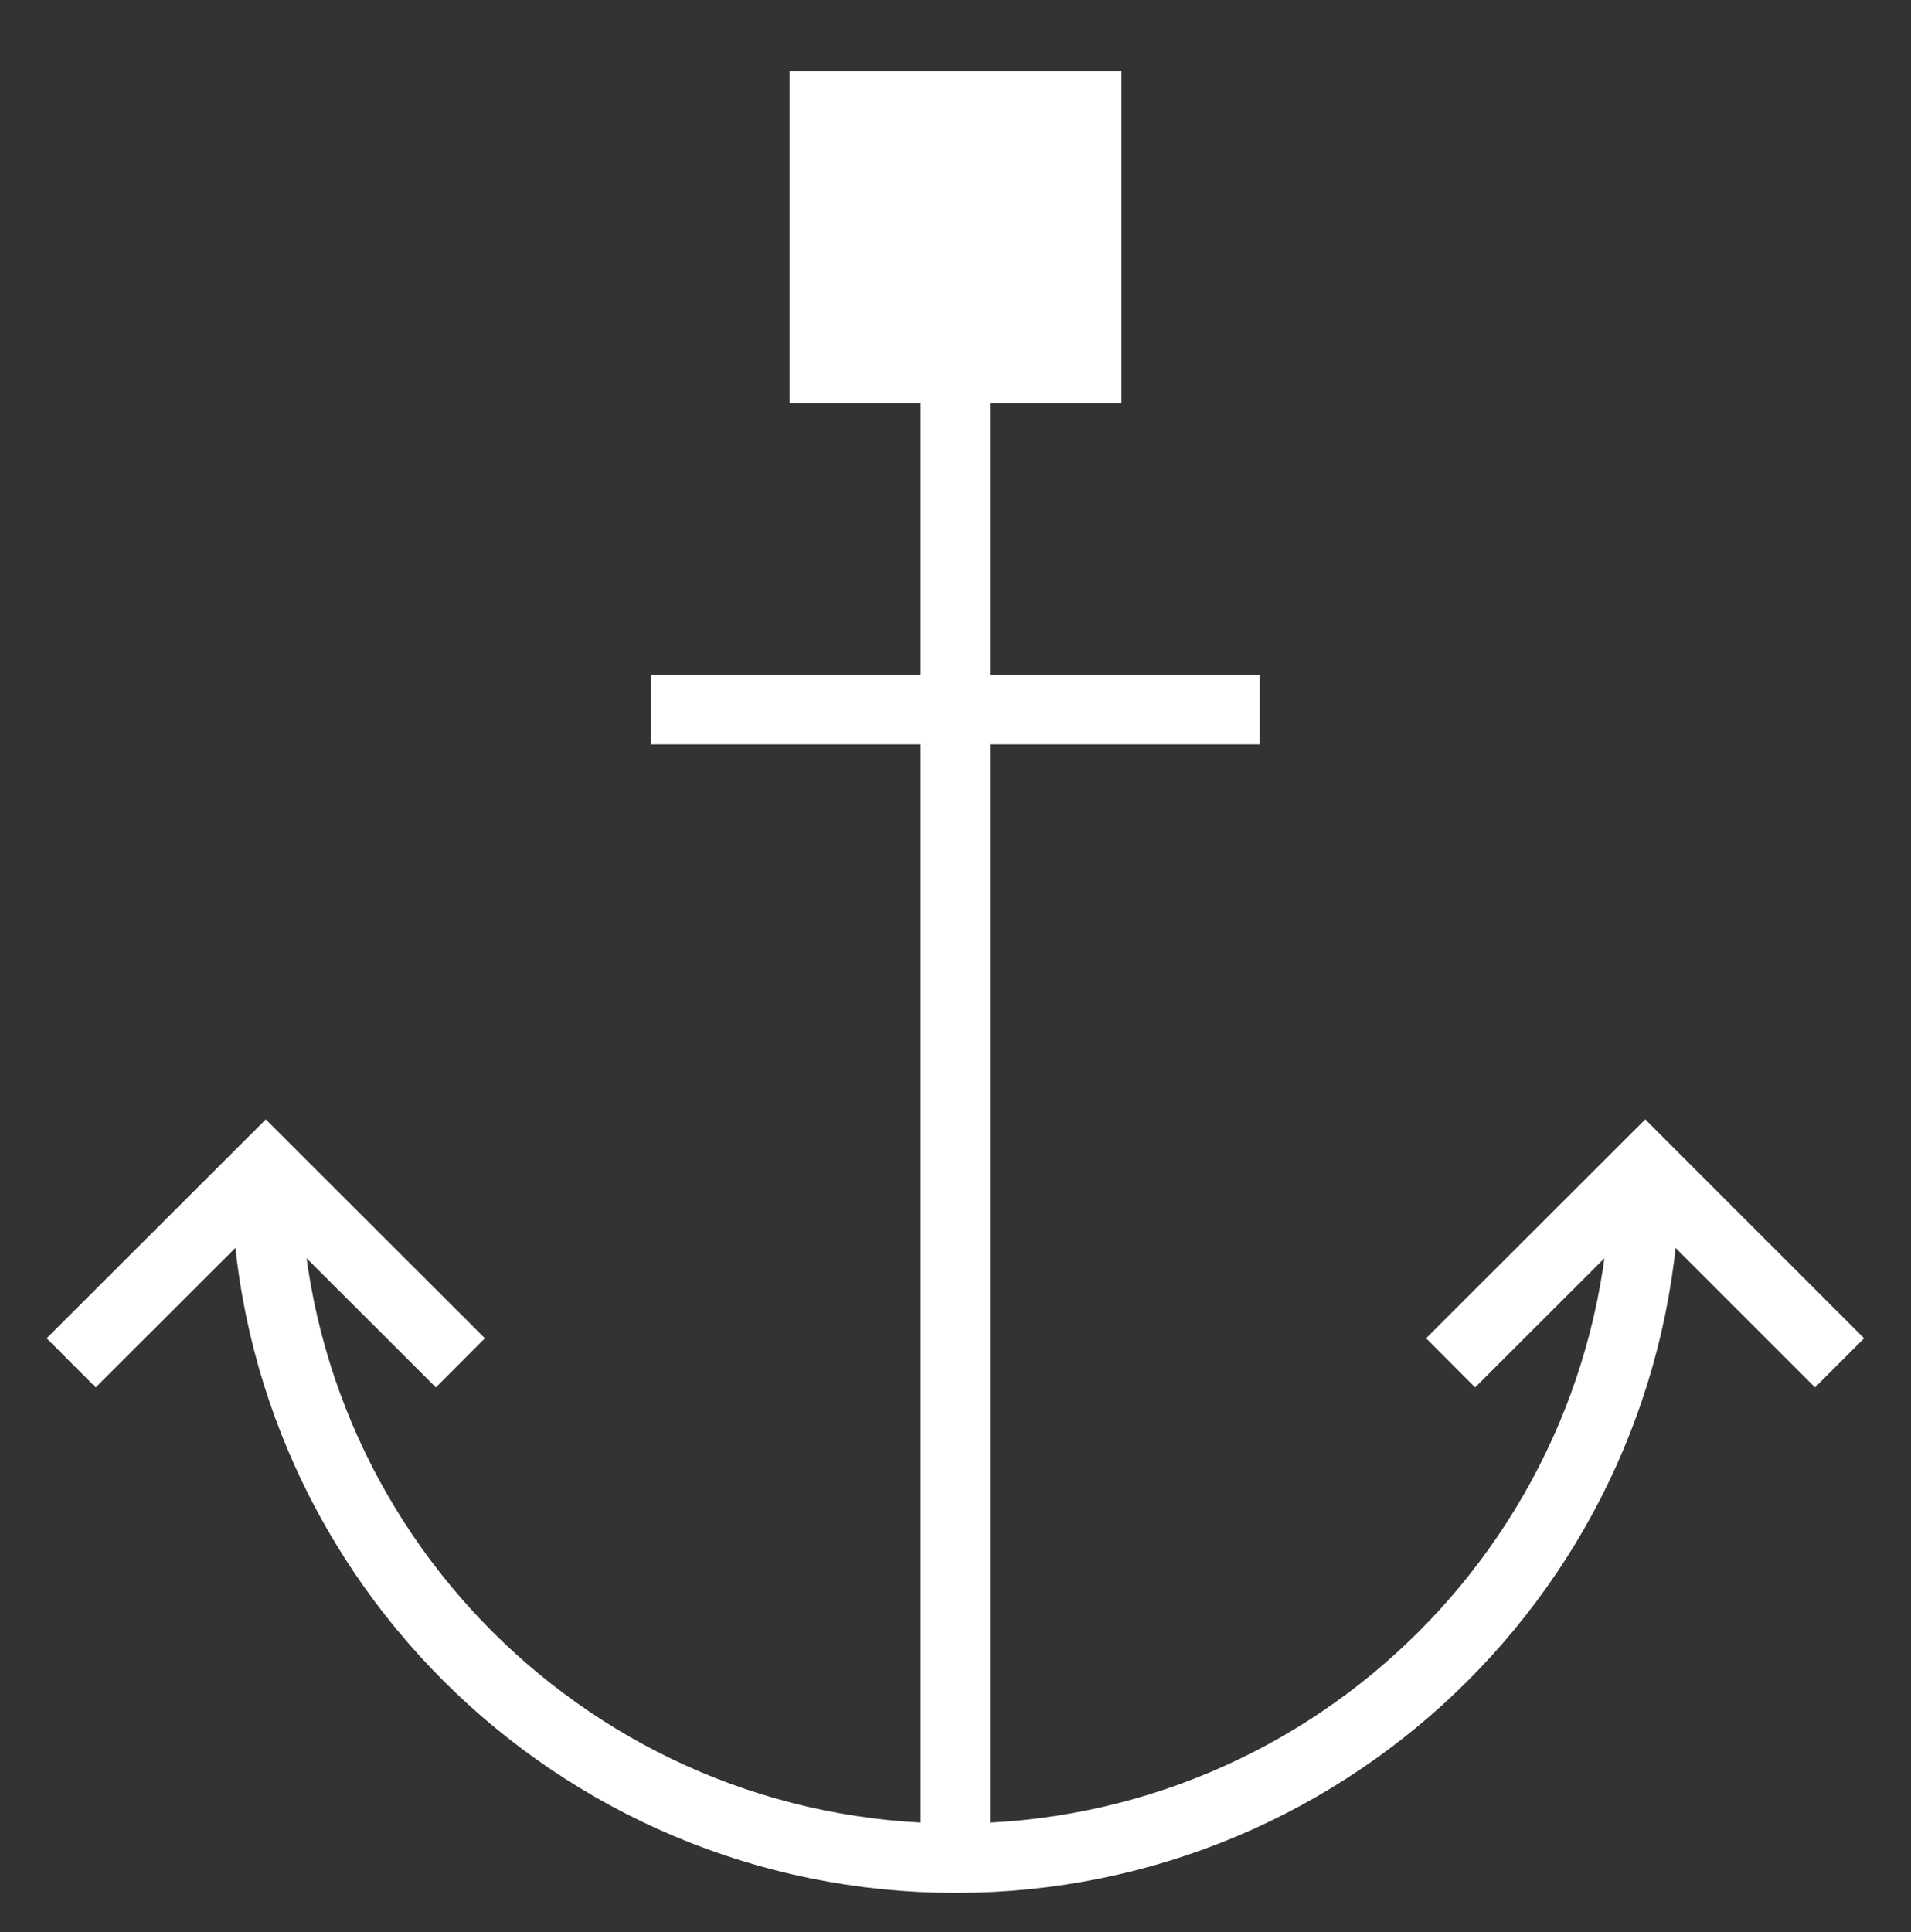<?xml version="1.0" encoding="utf-8"?>
<!-- Generator: Adobe Illustrator 26.4.1, SVG Export Plug-In . SVG Version: 6.00 Build 0)  -->
<svg version="1.1" id="Capa_1" xmlns="http://www.w3.org/2000/svg" xmlns:xlink="http://www.w3.org/1999/xlink" x="0px" y="0px"
	 viewBox="0 0 69.03 69.78" enable-background="new 0 0 69.03 69.78" xml:space="preserve">
<rect x="0" y="0" width="69.03" height="69.78" fill="#333333" stroke="none"/>
<g>
	<line fill="none" stroke="#FFFFFF" stroke-width="2.507" stroke-miterlimit="10" x1="34.51" y1="13.55" x2="34.51" y2="67.21"/>
	<path fill="none" stroke="#FFFFFF" stroke-width="2.507" stroke-miterlimit="10" d="M59.43,42.2c0,13.76-11.15,24.91-24.91,24.91
		S9.6,55.96,9.6,42.2"/>
	<line fill="none" stroke="#FFFFFF" stroke-width="2.507" stroke-miterlimit="10" x1="23.52" y1="25.63" x2="45.5" y2="25.63"/>
	<polyline fill="none" stroke="#FFFFFF" stroke-width="2.507" stroke-miterlimit="10" points="2.57,49.22 9.6,42.2 16.63,49.22 	
		"/>
	<polyline fill="none" stroke="#FFFFFF" stroke-width="2.507" stroke-miterlimit="10" points="52.4,49.22 59.43,42.2 66.45,49.22 	
		"/>
	<rect x="28.52" y="2.57" fill="#FFFFFF" width="11.99" height="11.99"/>
</g>
</svg>
